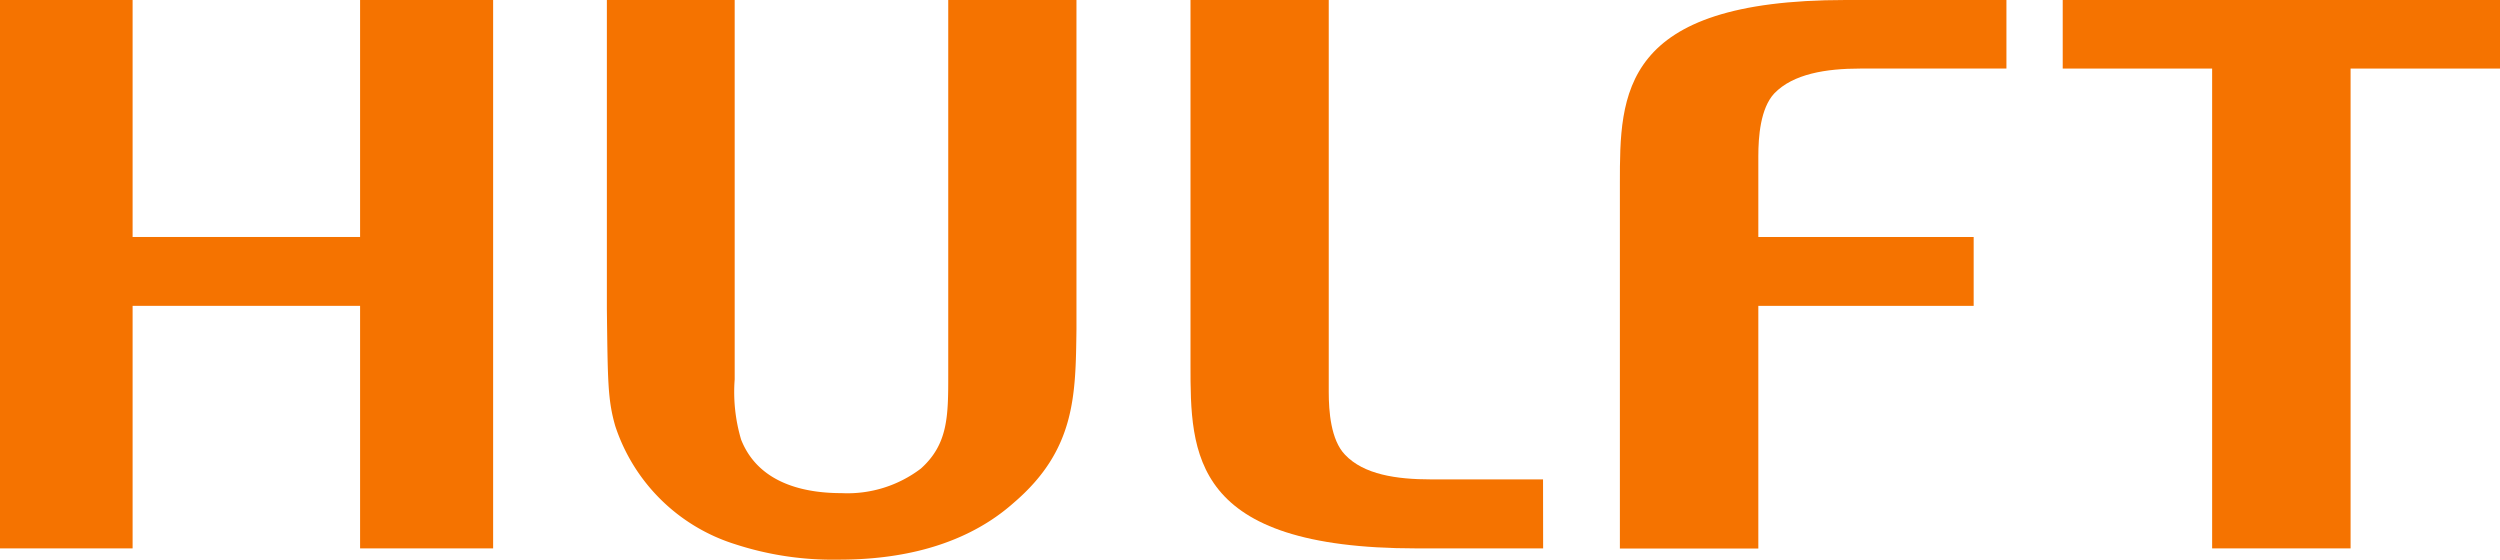<svg xmlns="http://www.w3.org/2000/svg" width="218.264" height="48.865" viewBox="0 0 218.264 48.865"><g transform="translate(0 -0.38)"><path d="M0,.38H11.577V21.07H31.438V.38H43.053V48.258H31.438V27.082H11.577V48.258H0Z" fill="#f57300"/><path d="M154.135,6.366H141.09V.38h38.177V6.366H166.222V48.258H154.135Z" transform="translate(38.997)" fill="#f57300"/><path d="M71.314.38v32.7c0,3.6,0,6.063-2.387,8.207A10.581,10.581,0,0,1,62,43.433c-2.553,0-7.122-.5-8.769-4.672a14.6,14.6,0,0,1-.562-5.259V.38H41.51V27.35c.077,6.382.077,7.926.728,10.211A16.07,16.07,0,0,0,52.691,47.887a27.443,27.443,0,0,0,9.024,1.353c3.446,0,10.211-.421,15.317-4.965,5.4-4.621,5.4-9.382,5.476-15.138V.38Z" transform="translate(11.473)" fill="#f57300"/><path d="M112.217,48.258H101.176c-19.708,0-19.746-8.246-19.746-16.019V.38H93.5V34.613c0,1.672.179,4.174,1.417,5.463,1.634,1.736,4.506,2.157,7.492,2.157h9.8Z" transform="translate(22.507)" fill="#f57300"/><path d="M124.279,8.536c1.647-1.71,4.518-2.17,7.505-2.17h12.764V.38h-14.04C110.826.38,110.8,8.6,110.8,16.36V48.27h12.087V27.082h18.8V21.07h-18.8V14.025C122.887,12.327,123.066,9.838,124.279,8.536Z" transform="translate(30.625)" fill="#f57300"/></g></svg>